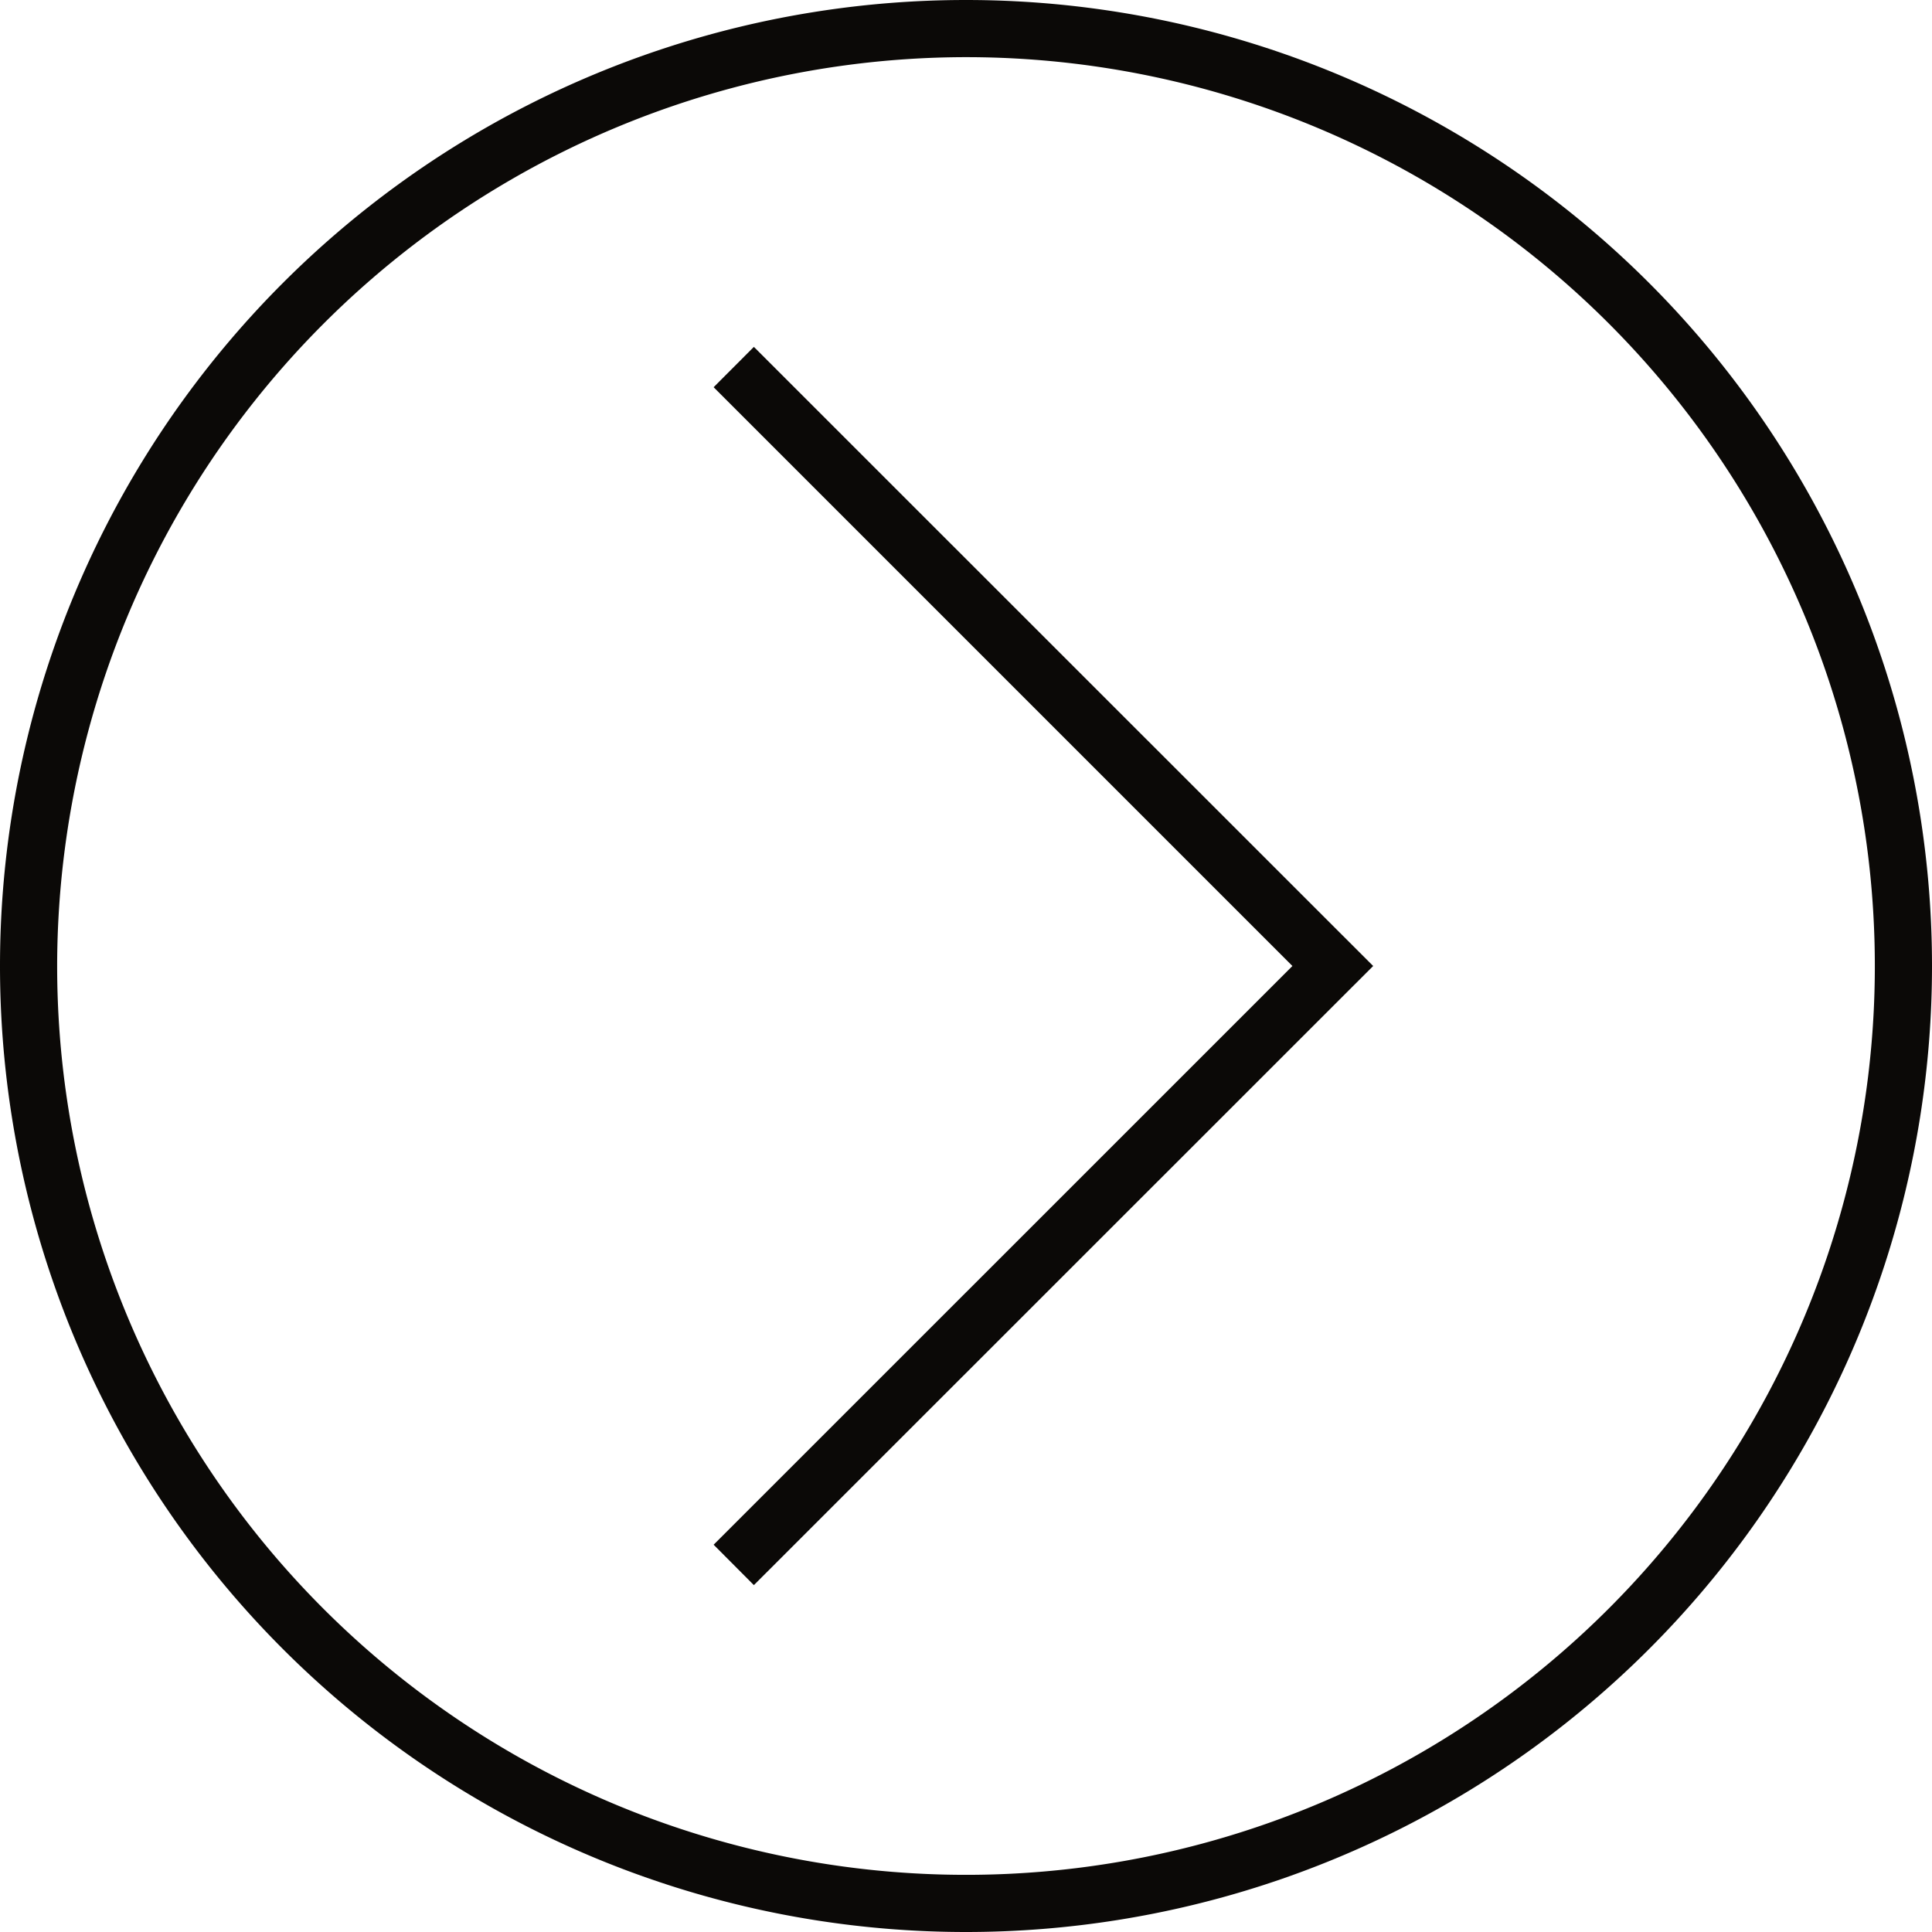 <svg width="24" height="24" fill="none" xmlns="http://www.w3.org/2000/svg"><path d="M12 .71A11.29 11.29 0 11.71 12 11.302 11.302 0 0112 .71zM12 0a12 12 0 100 24 12 12 0 000-24z" fill="#0B0907"/><path d="M9.365 19.691l-.5-.502L16.055 12l-7.19-7.19.5-.501L17.058 12l-7.693 7.691z" fill="#0B0907"/></svg>